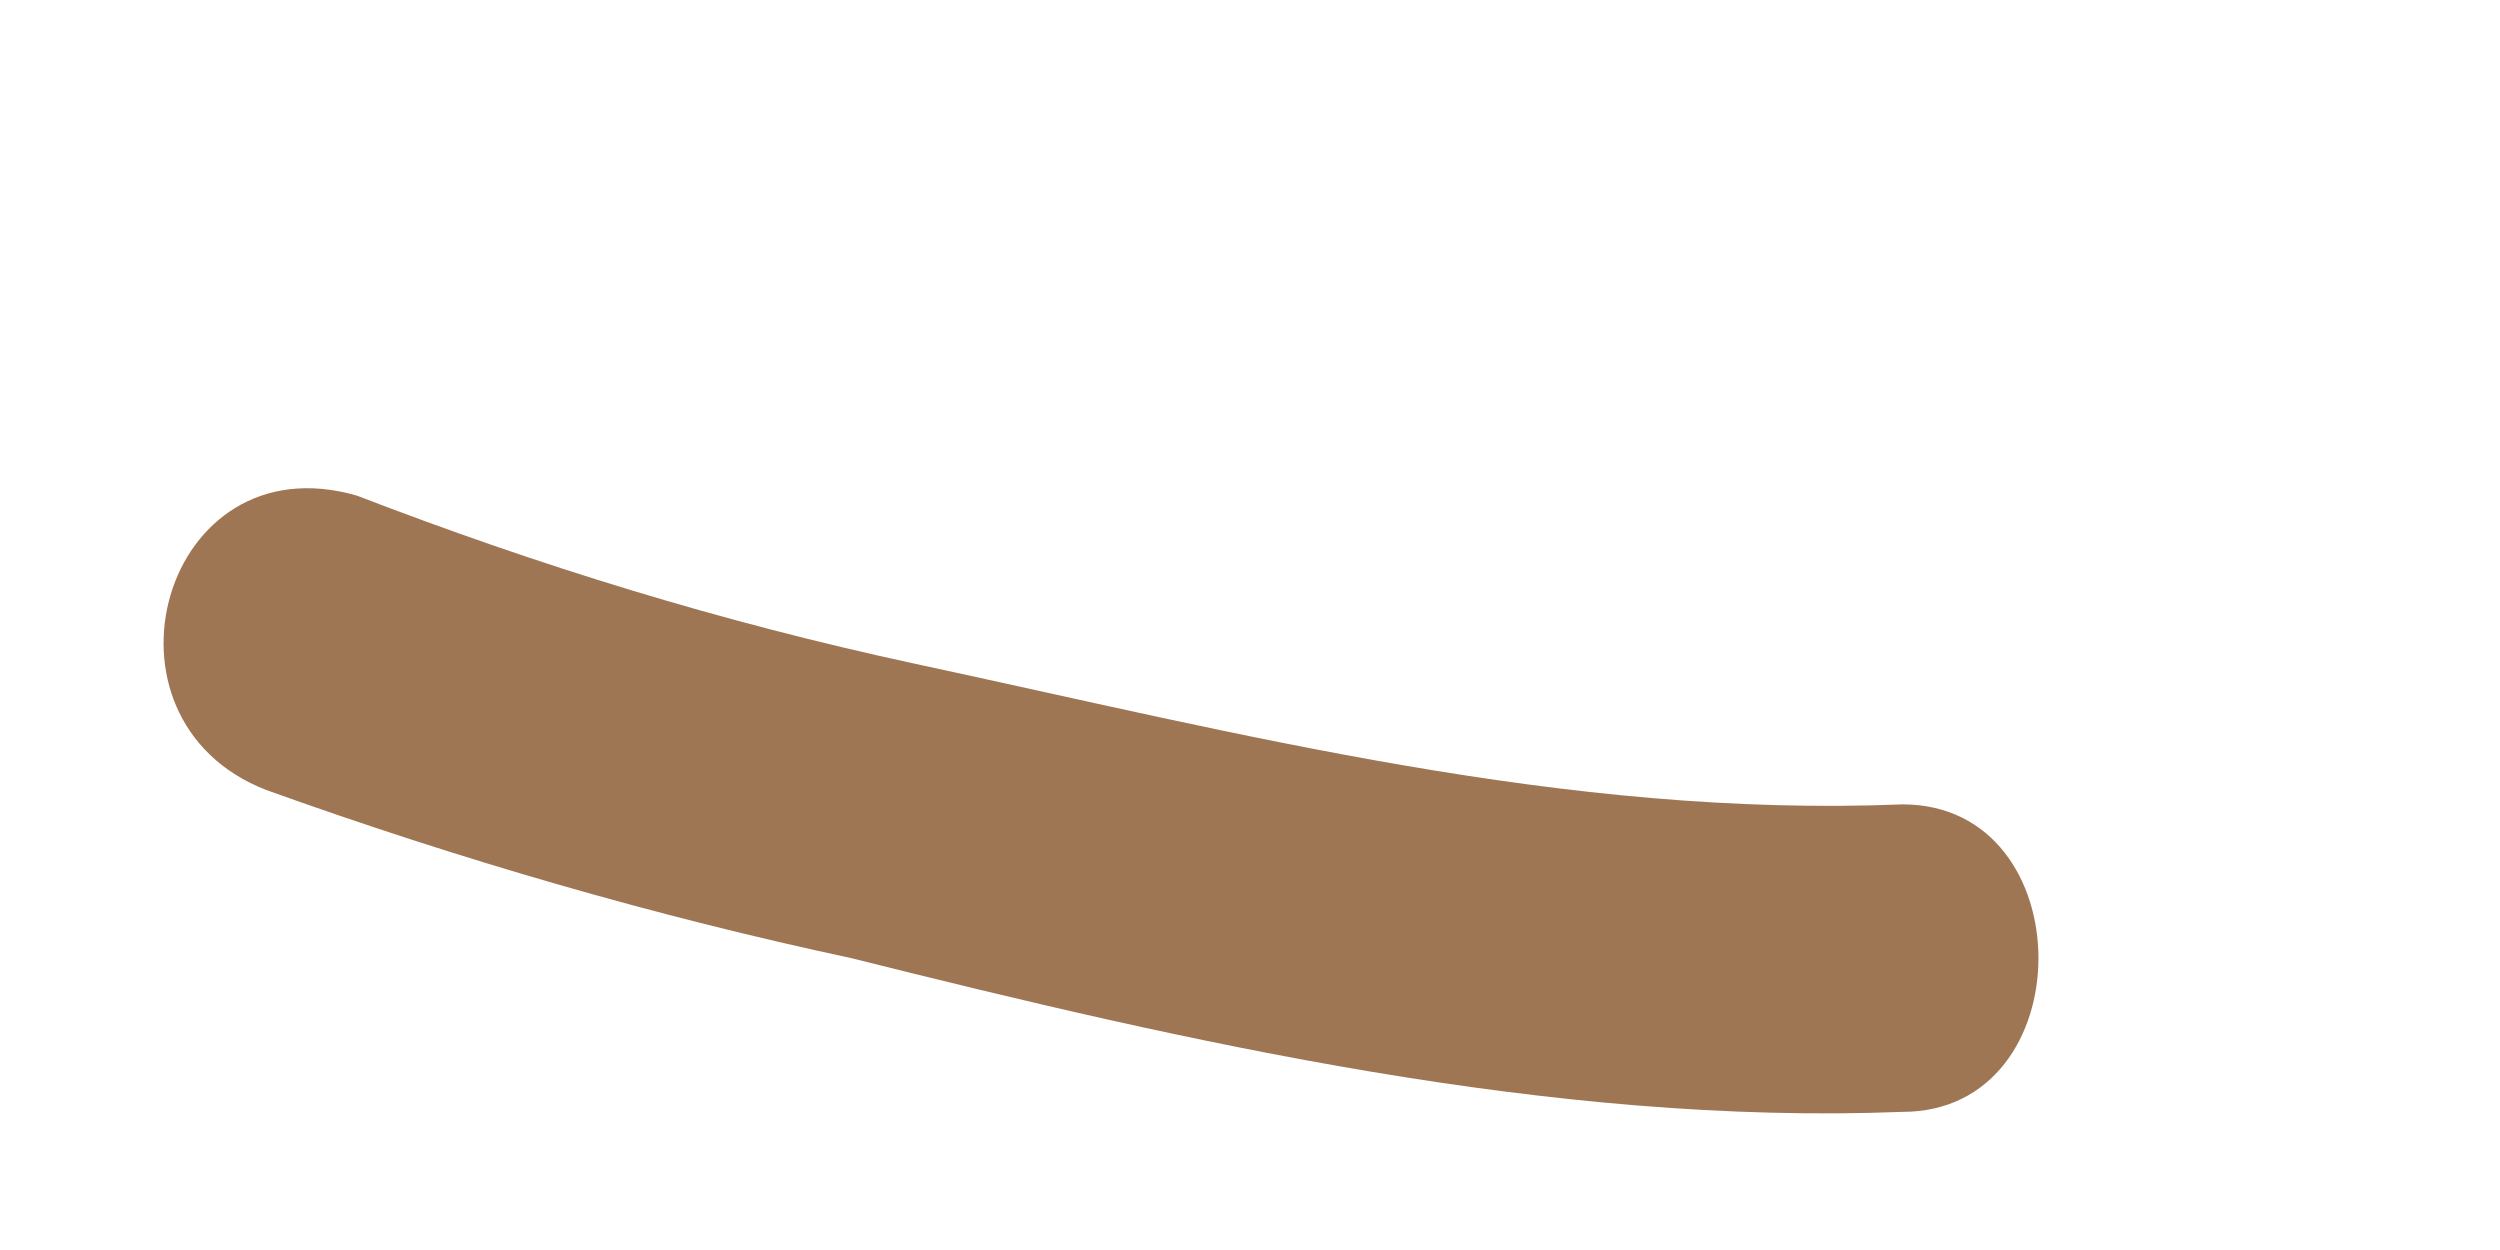 <svg width="4" height="2" viewBox="0 0 4 2" fill="none" xmlns="http://www.w3.org/2000/svg">
<path d="M0.426 1.264C0.738 1.376 1.049 1.466 1.362 1.533C1.901 1.668 2.483 1.801 3.044 1.779C3.334 1.779 3.334 1.287 3.044 1.287C2.504 1.309 1.985 1.174 1.464 1.062C1.153 0.995 0.862 0.905 0.571 0.793C0.26 0.703 0.135 1.151 0.426 1.264Z" fill="#7C4415" fill-opacity="0.73"/>
</svg>

